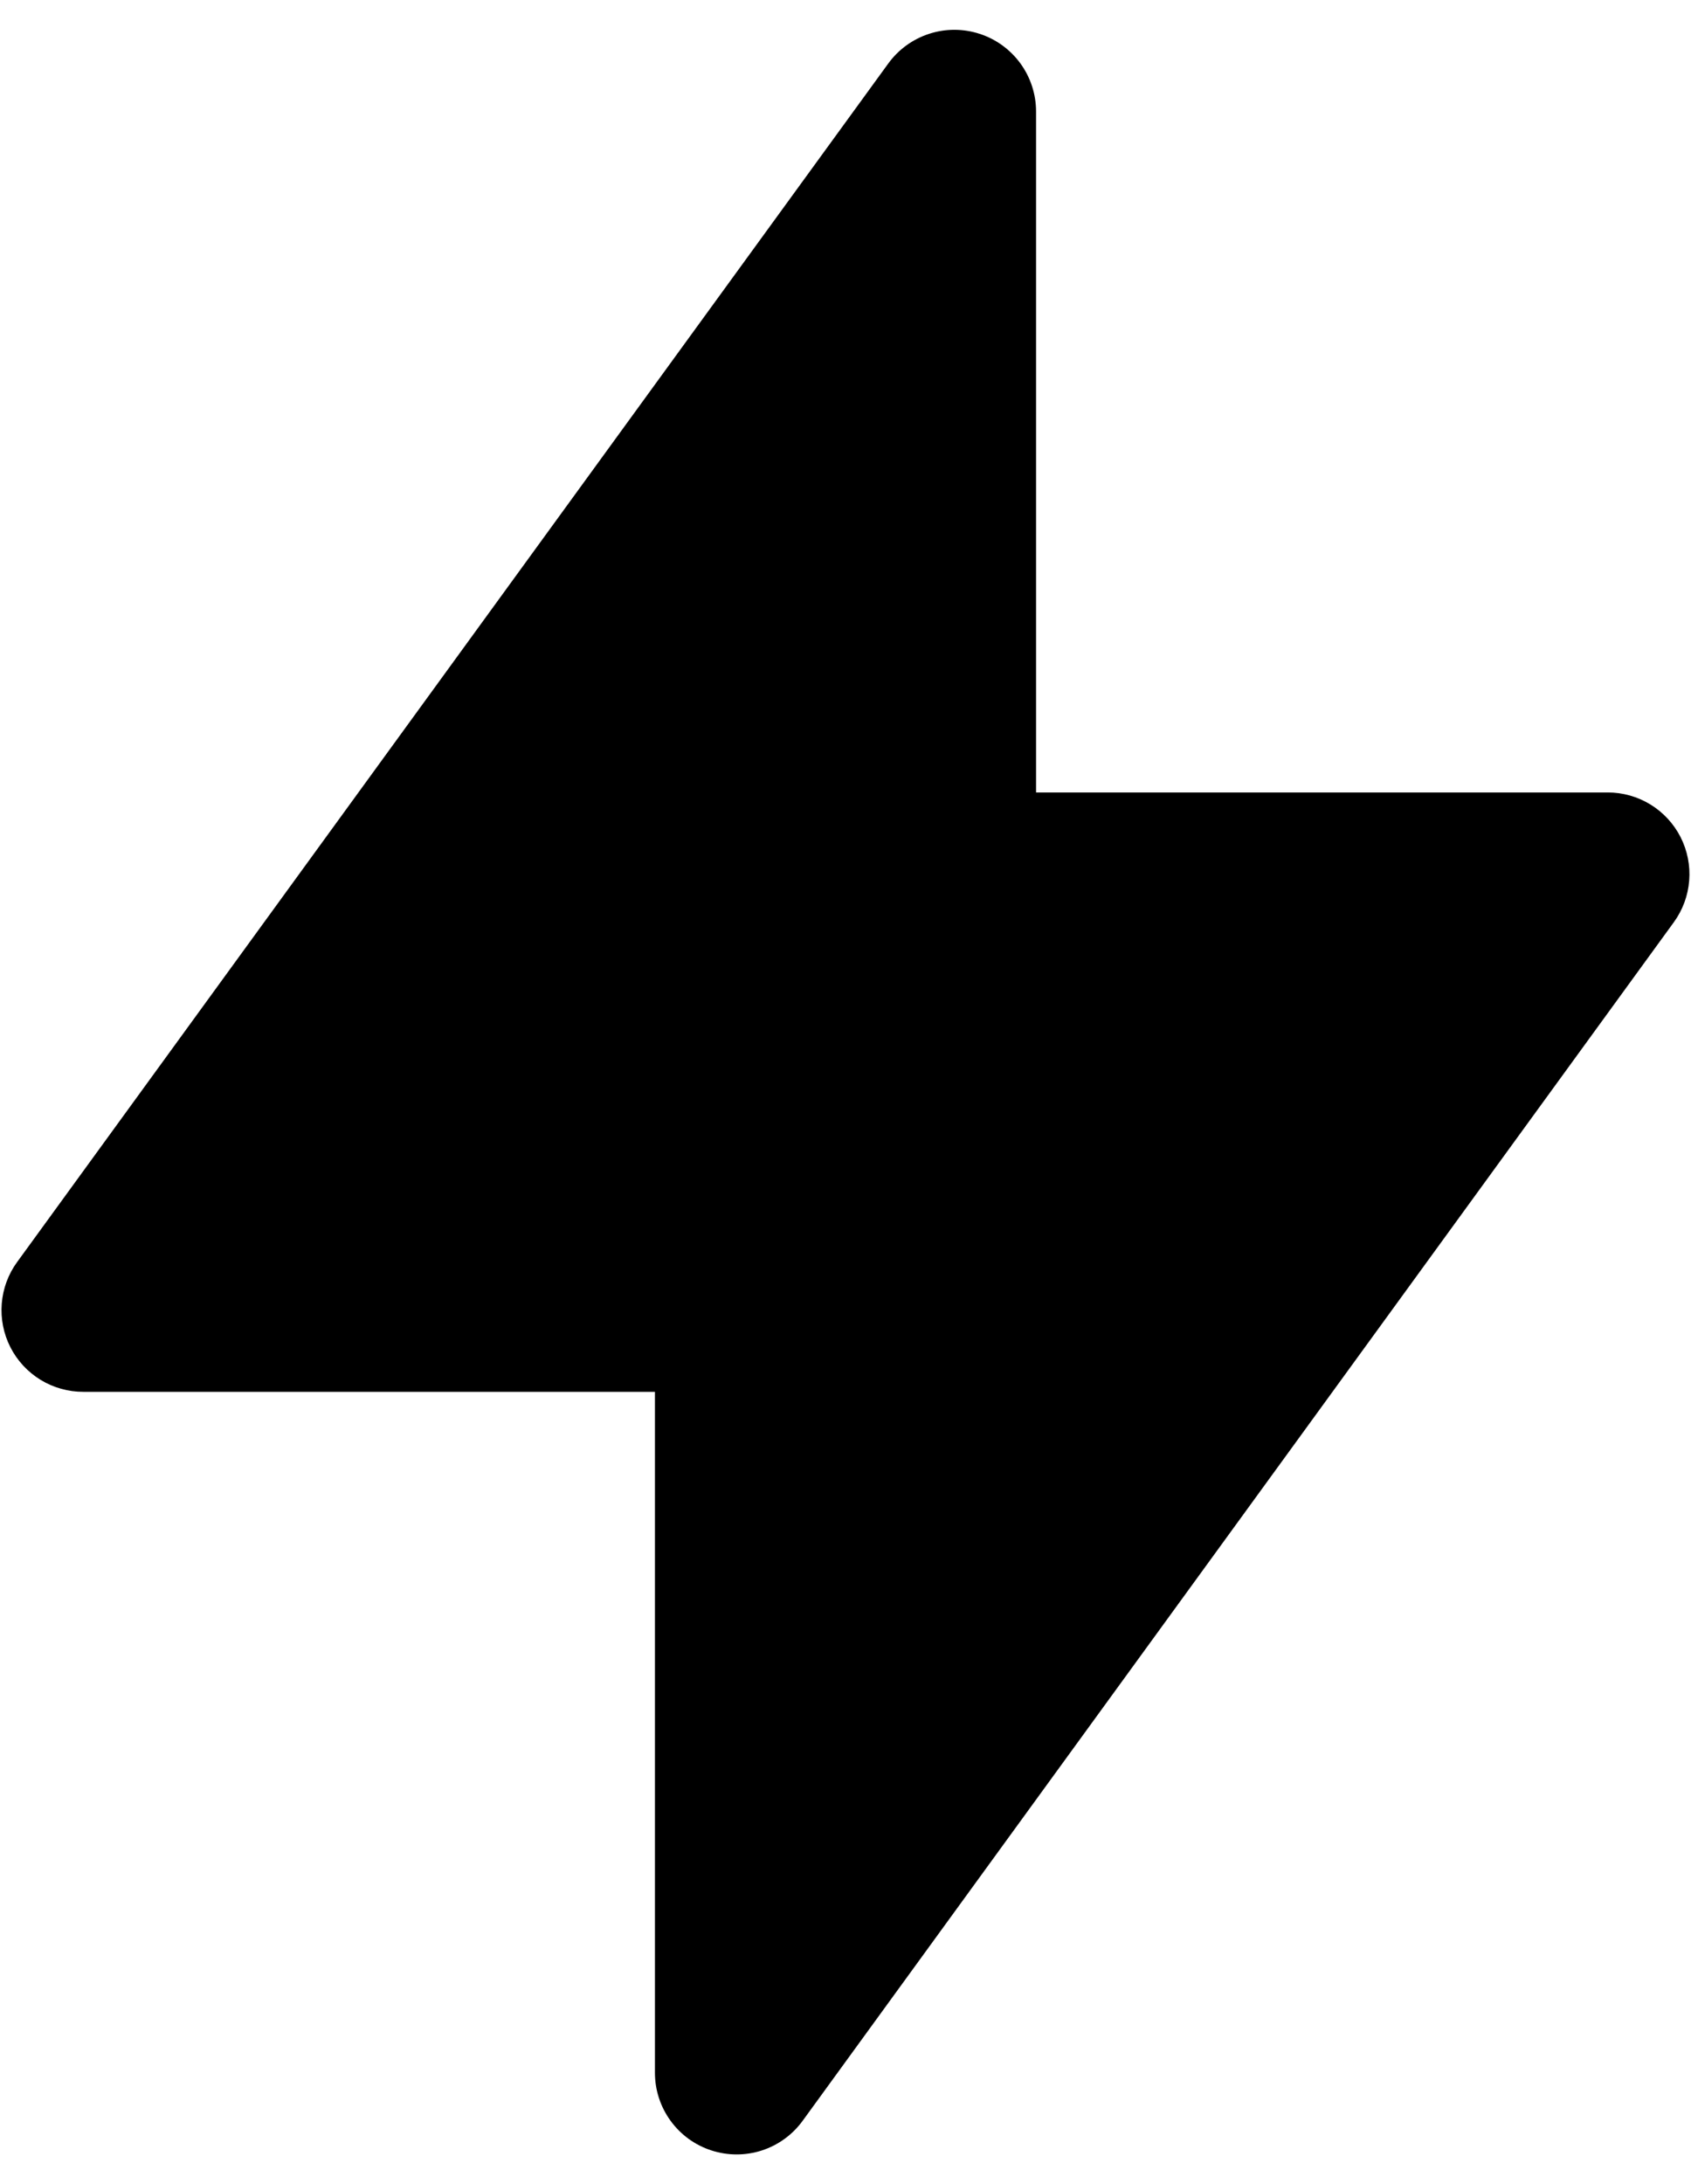 <?xml version="1.0" encoding="UTF-8"?> <svg xmlns="http://www.w3.org/2000/svg" width="55" height="71" viewBox="0 0 55 71" fill="none"><path fill-rule="evenodd" clip-rule="evenodd" d="M31.863 1.1C32.397 1.273 32.861 1.611 33.191 2.065C33.52 2.518 33.698 3.064 33.698 3.625V25.76H52.292C52.782 25.76 53.262 25.895 53.68 26.151C54.098 26.407 54.437 26.774 54.66 27.21C54.882 27.647 54.98 28.137 54.941 28.625C54.903 29.114 54.73 29.582 54.441 29.979L26.108 68.937C25.779 69.391 25.314 69.729 24.781 69.903C24.247 70.076 23.673 70.076 23.139 69.903C22.605 69.731 22.14 69.393 21.81 68.939C21.48 68.486 21.302 67.939 21.302 67.379V45.243H2.708C2.218 45.244 1.736 45.109 1.318 44.853C0.899 44.596 0.56 44.23 0.337 43.792C0.115 43.355 0.018 42.865 0.057 42.376C0.096 41.887 0.269 41.418 0.559 41.022L28.892 2.063C29.222 1.609 29.687 1.272 30.221 1.099C30.755 0.925 31.33 0.926 31.863 1.1Z" fill="#DA3475" style="fill:#DA3475;fill:color(display-p3 0.855 0.204 0.459);fill-opacity:1;"></path></svg> 